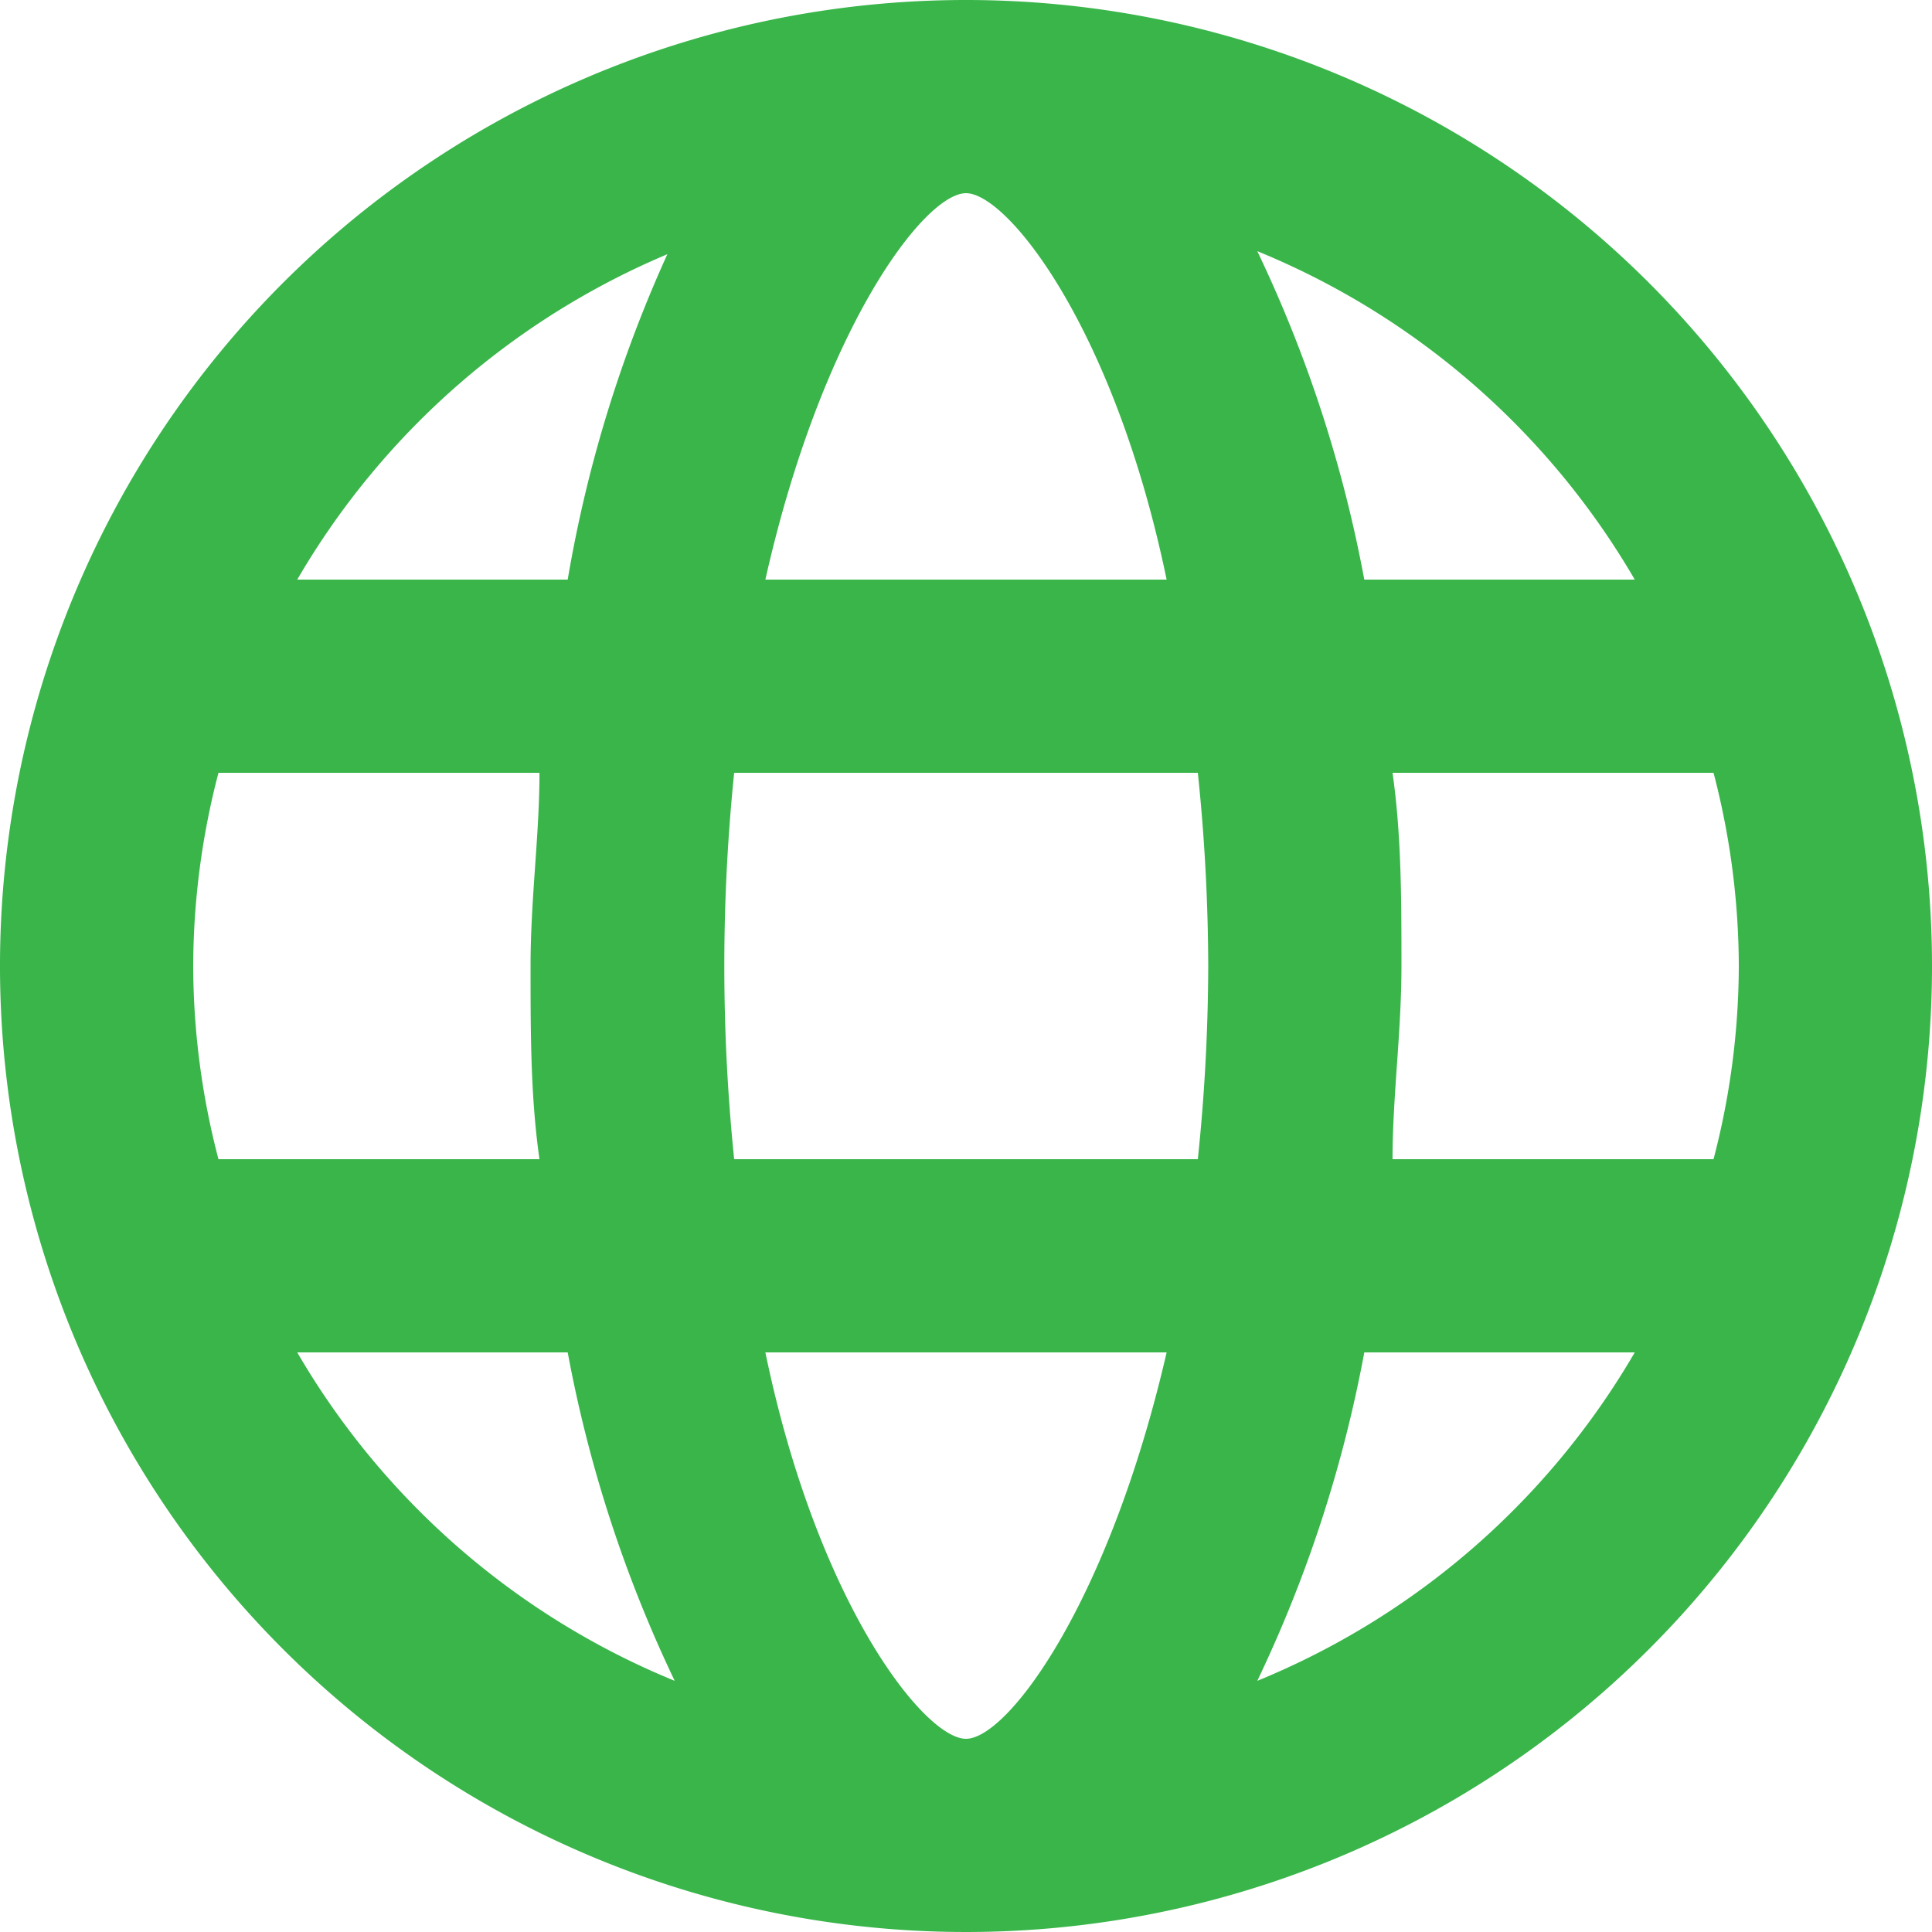 <svg xmlns="http://www.w3.org/2000/svg" viewBox="0 0 13 13"><defs><style>.cls-1{fill:#39b54a;}</style></defs><title>Layer1421</title><g id="Слой_2" data-name="Слой 2"><g id="Слой_1-2" data-name="Слой 1"><path class="cls-1" d="M6.5,0A6.5,6.5,0,1,0,13,6.5,6.5,6.5,0,0,0,6.5,0ZM11,3.9H9.18a8.87,8.87,0,0,0-.72-2.21A5.23,5.23,0,0,1,11,3.9Zm.7,2.6a5.17,5.17,0,0,1-.17,1.3H9.37c0-.42.06-.85.06-1.3s0-.88-.06-1.3h2.16A5.18,5.18,0,0,1,11.7,6.5ZM6.5,11.7c-.28,0-1-.91-1.35-2.6h2.7C7.46,10.79,6.78,11.7,6.5,11.7ZM4.94,7.8a12.79,12.79,0,0,1,0-2.6H8.06a12.8,12.8,0,0,1,.07,1.3,12.8,12.8,0,0,1-.07,1.3ZM1.3,6.5a5.18,5.18,0,0,1,.17-1.3H3.63c0,.42-.06.85-.06,1.3s0,.88.06,1.3H1.47A5.17,5.17,0,0,1,1.3,6.5ZM6.5,1.3c.28,0,1,.91,1.35,2.6H5.15C5.53,2.21,6.22,1.3,6.5,1.3Zm-2,.39A8.87,8.87,0,0,0,3.82,3.9H2A5.23,5.23,0,0,1,4.54,1.69ZM2,9.1H3.82a8.87,8.87,0,0,0,.72,2.21A5.23,5.23,0,0,1,2,9.1Zm6.46,2.21A8.87,8.87,0,0,0,9.18,9.1H11A5.23,5.23,0,0,1,8.46,11.31Z"/></g></g></svg>